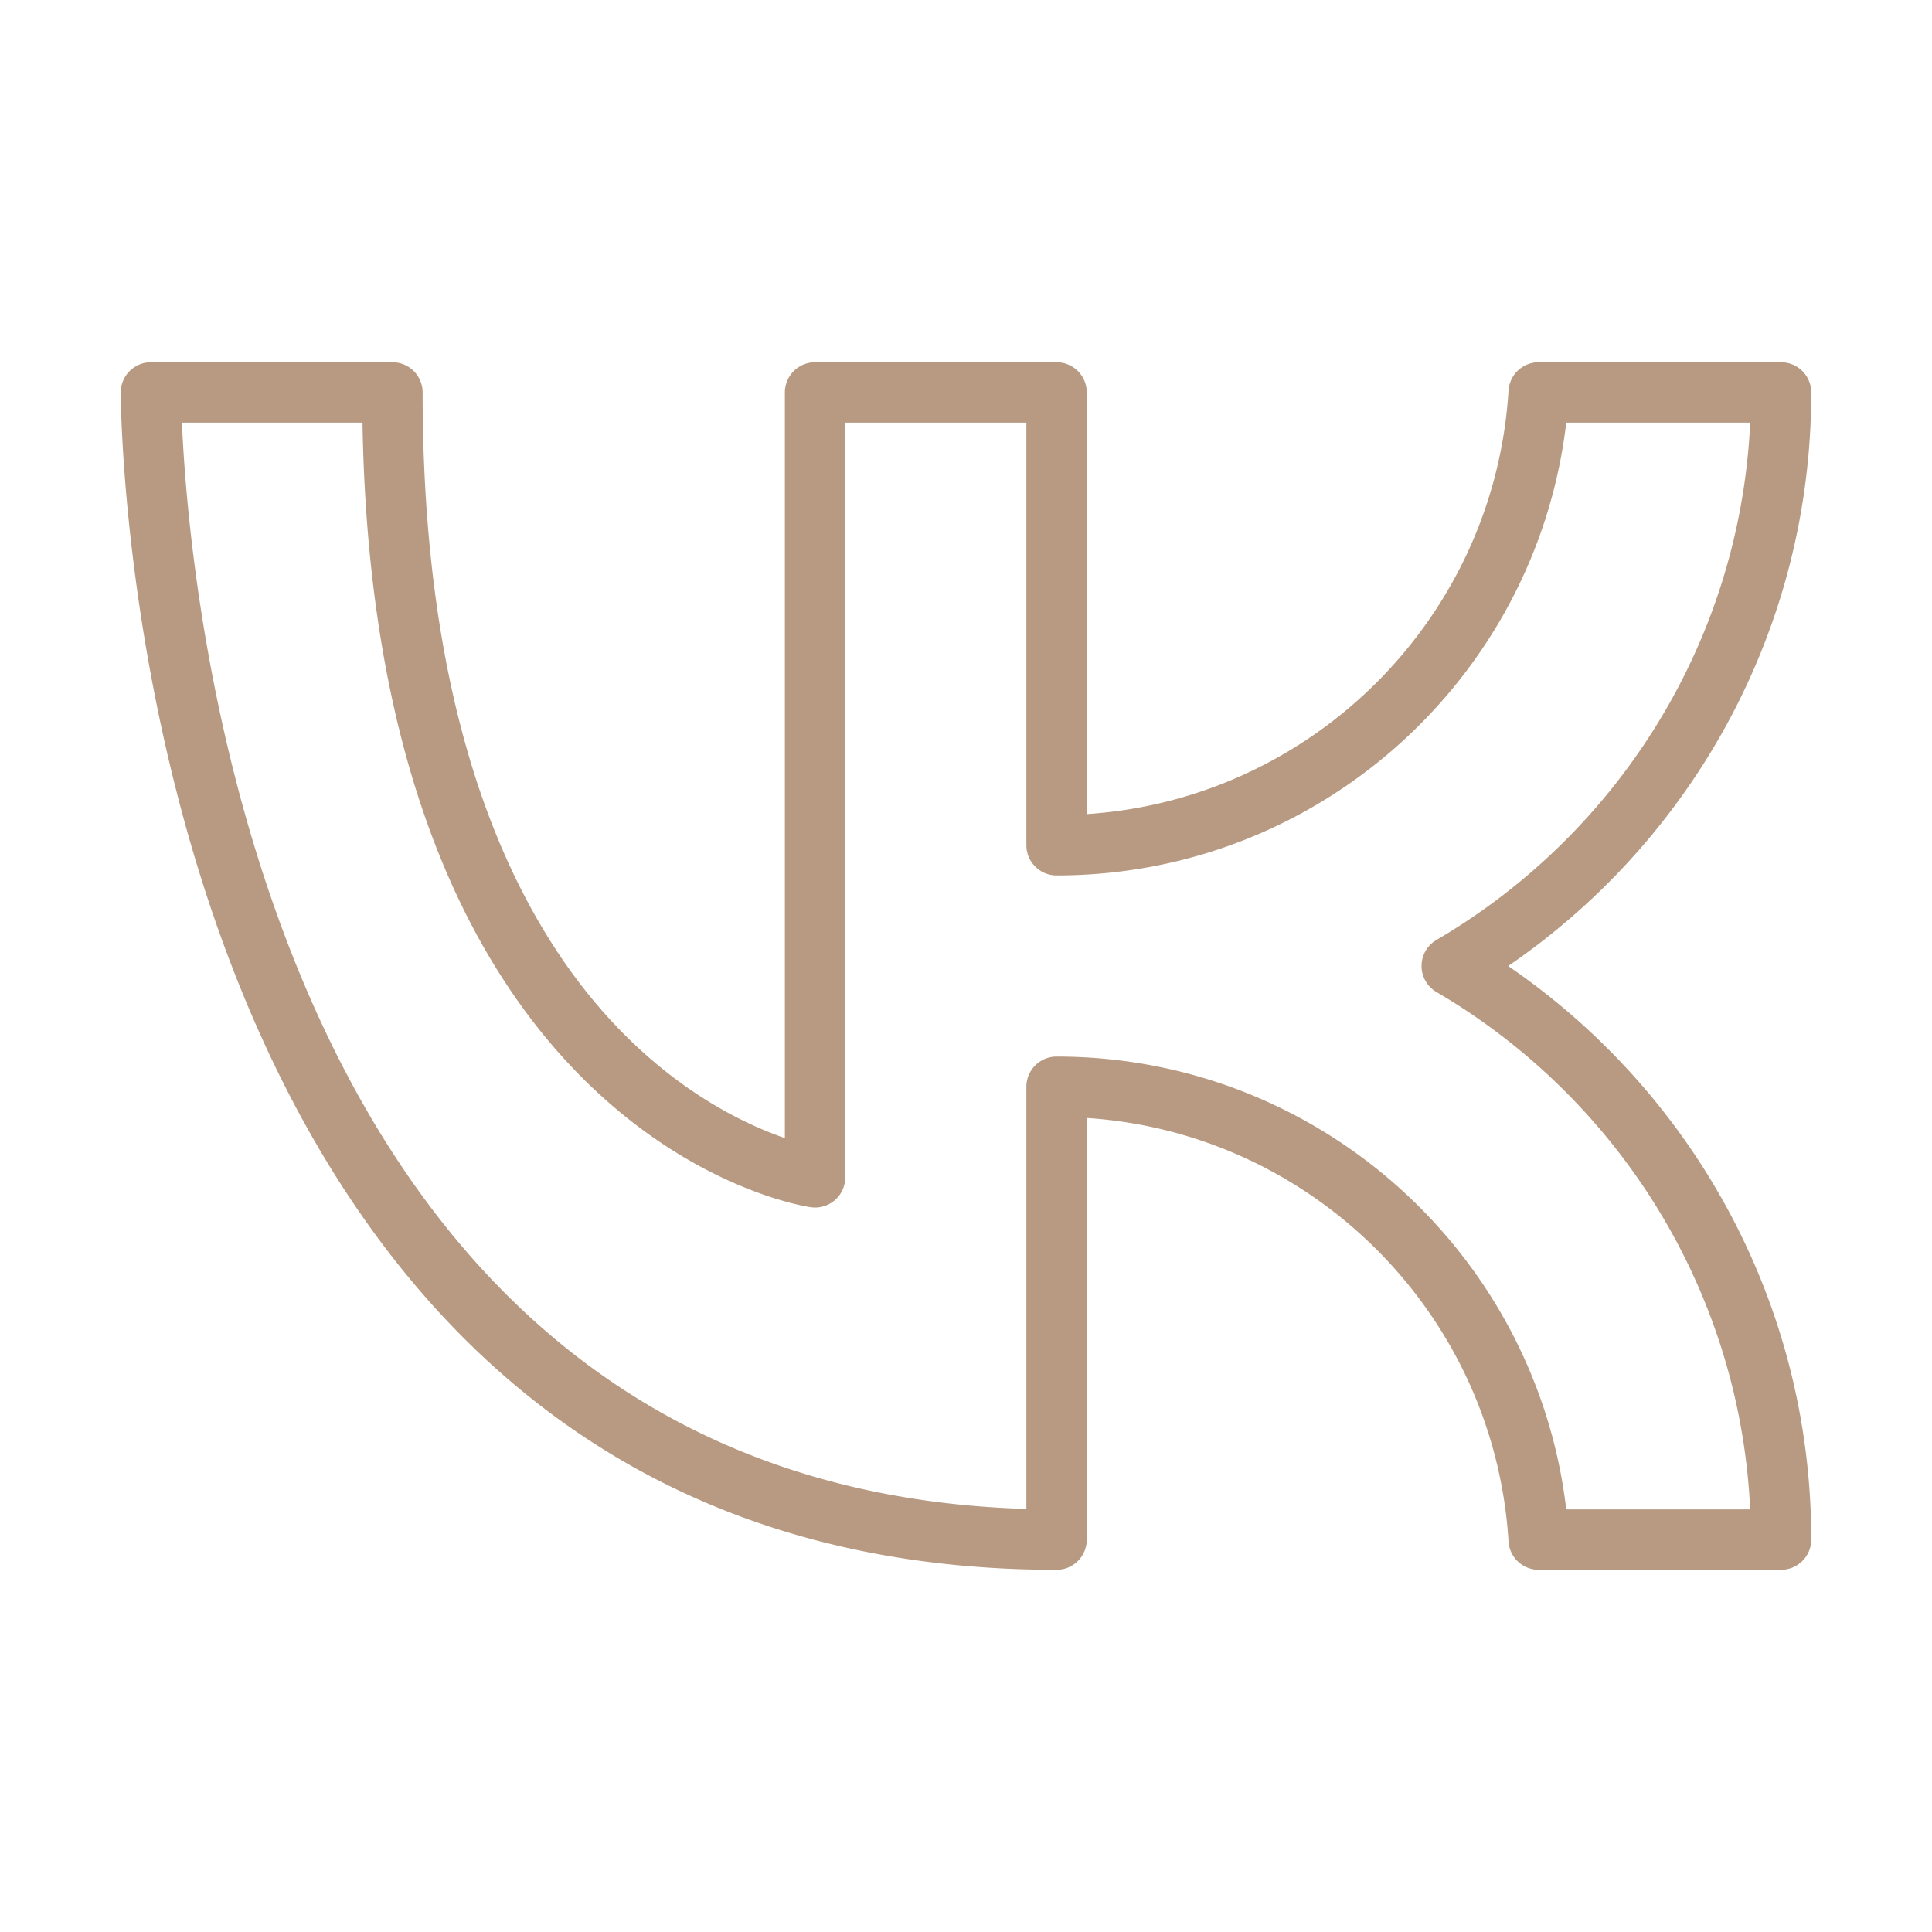 <?xml version="1.0" encoding="UTF-8"?> <svg xmlns="http://www.w3.org/2000/svg" fill-rule="evenodd" stroke-linejoin="round" stroke-miterlimit="2" clip-rule="evenodd" viewBox="0 0 64 64" id="Vk"><path d="M14 13a1 1 0 0 0-1-1H5a1 1 0 0 0-1 1s-.003 9.684 3.82 19.367C11.7 42.197 19.48 52.002 35 52.002a1 1 0 0 0 1-1V37.034c7.505.495 13.508 6.517 13.972 14.029a1 1 0 0 0 .998.938H59a1 1 0 0 0 1-1c0-7.89-3.98-14.857-10.04-19C56.02 27.856 60 20.888 60 13a1 1 0 0 0-1-1h-8.03a1 1 0 0 0-.998.937C49.508 20.45 43.505 26.472 36 26.968V13a1 1 0 0 0-1-1h-8a1 1 0 0 0-1 1v24.7c-1.613-.556-4.652-2.035-7.254-5.753C16.14 28.221 14 22.314 14 13Zm-1.992 1c.192 11.76 3.768 18.19 7.285 21.708 3.774 3.774 7.566 4.283 7.566 4.283A.999.999 0 0 0 28 39V14h6v14a1 1 0 0 0 1 1c8.707 0 15.893-6.56 16.884-15h6.094c-.344 7.31-4.434 13.65-10.391 17.136a.999.999 0 0 0 0 1.727C53.544 36.35 57.634 42.69 57.977 50h-6.093C50.893 41.56 43.707 35 35 35a1 1 0 0 0-1 1v13.985c-13.815-.413-20.785-9.395-24.32-18.353C6.721 24.14 6.141 16.645 6.027 14Z" fill="#b79a81" class="color000000 svgShape"></path></svg> 